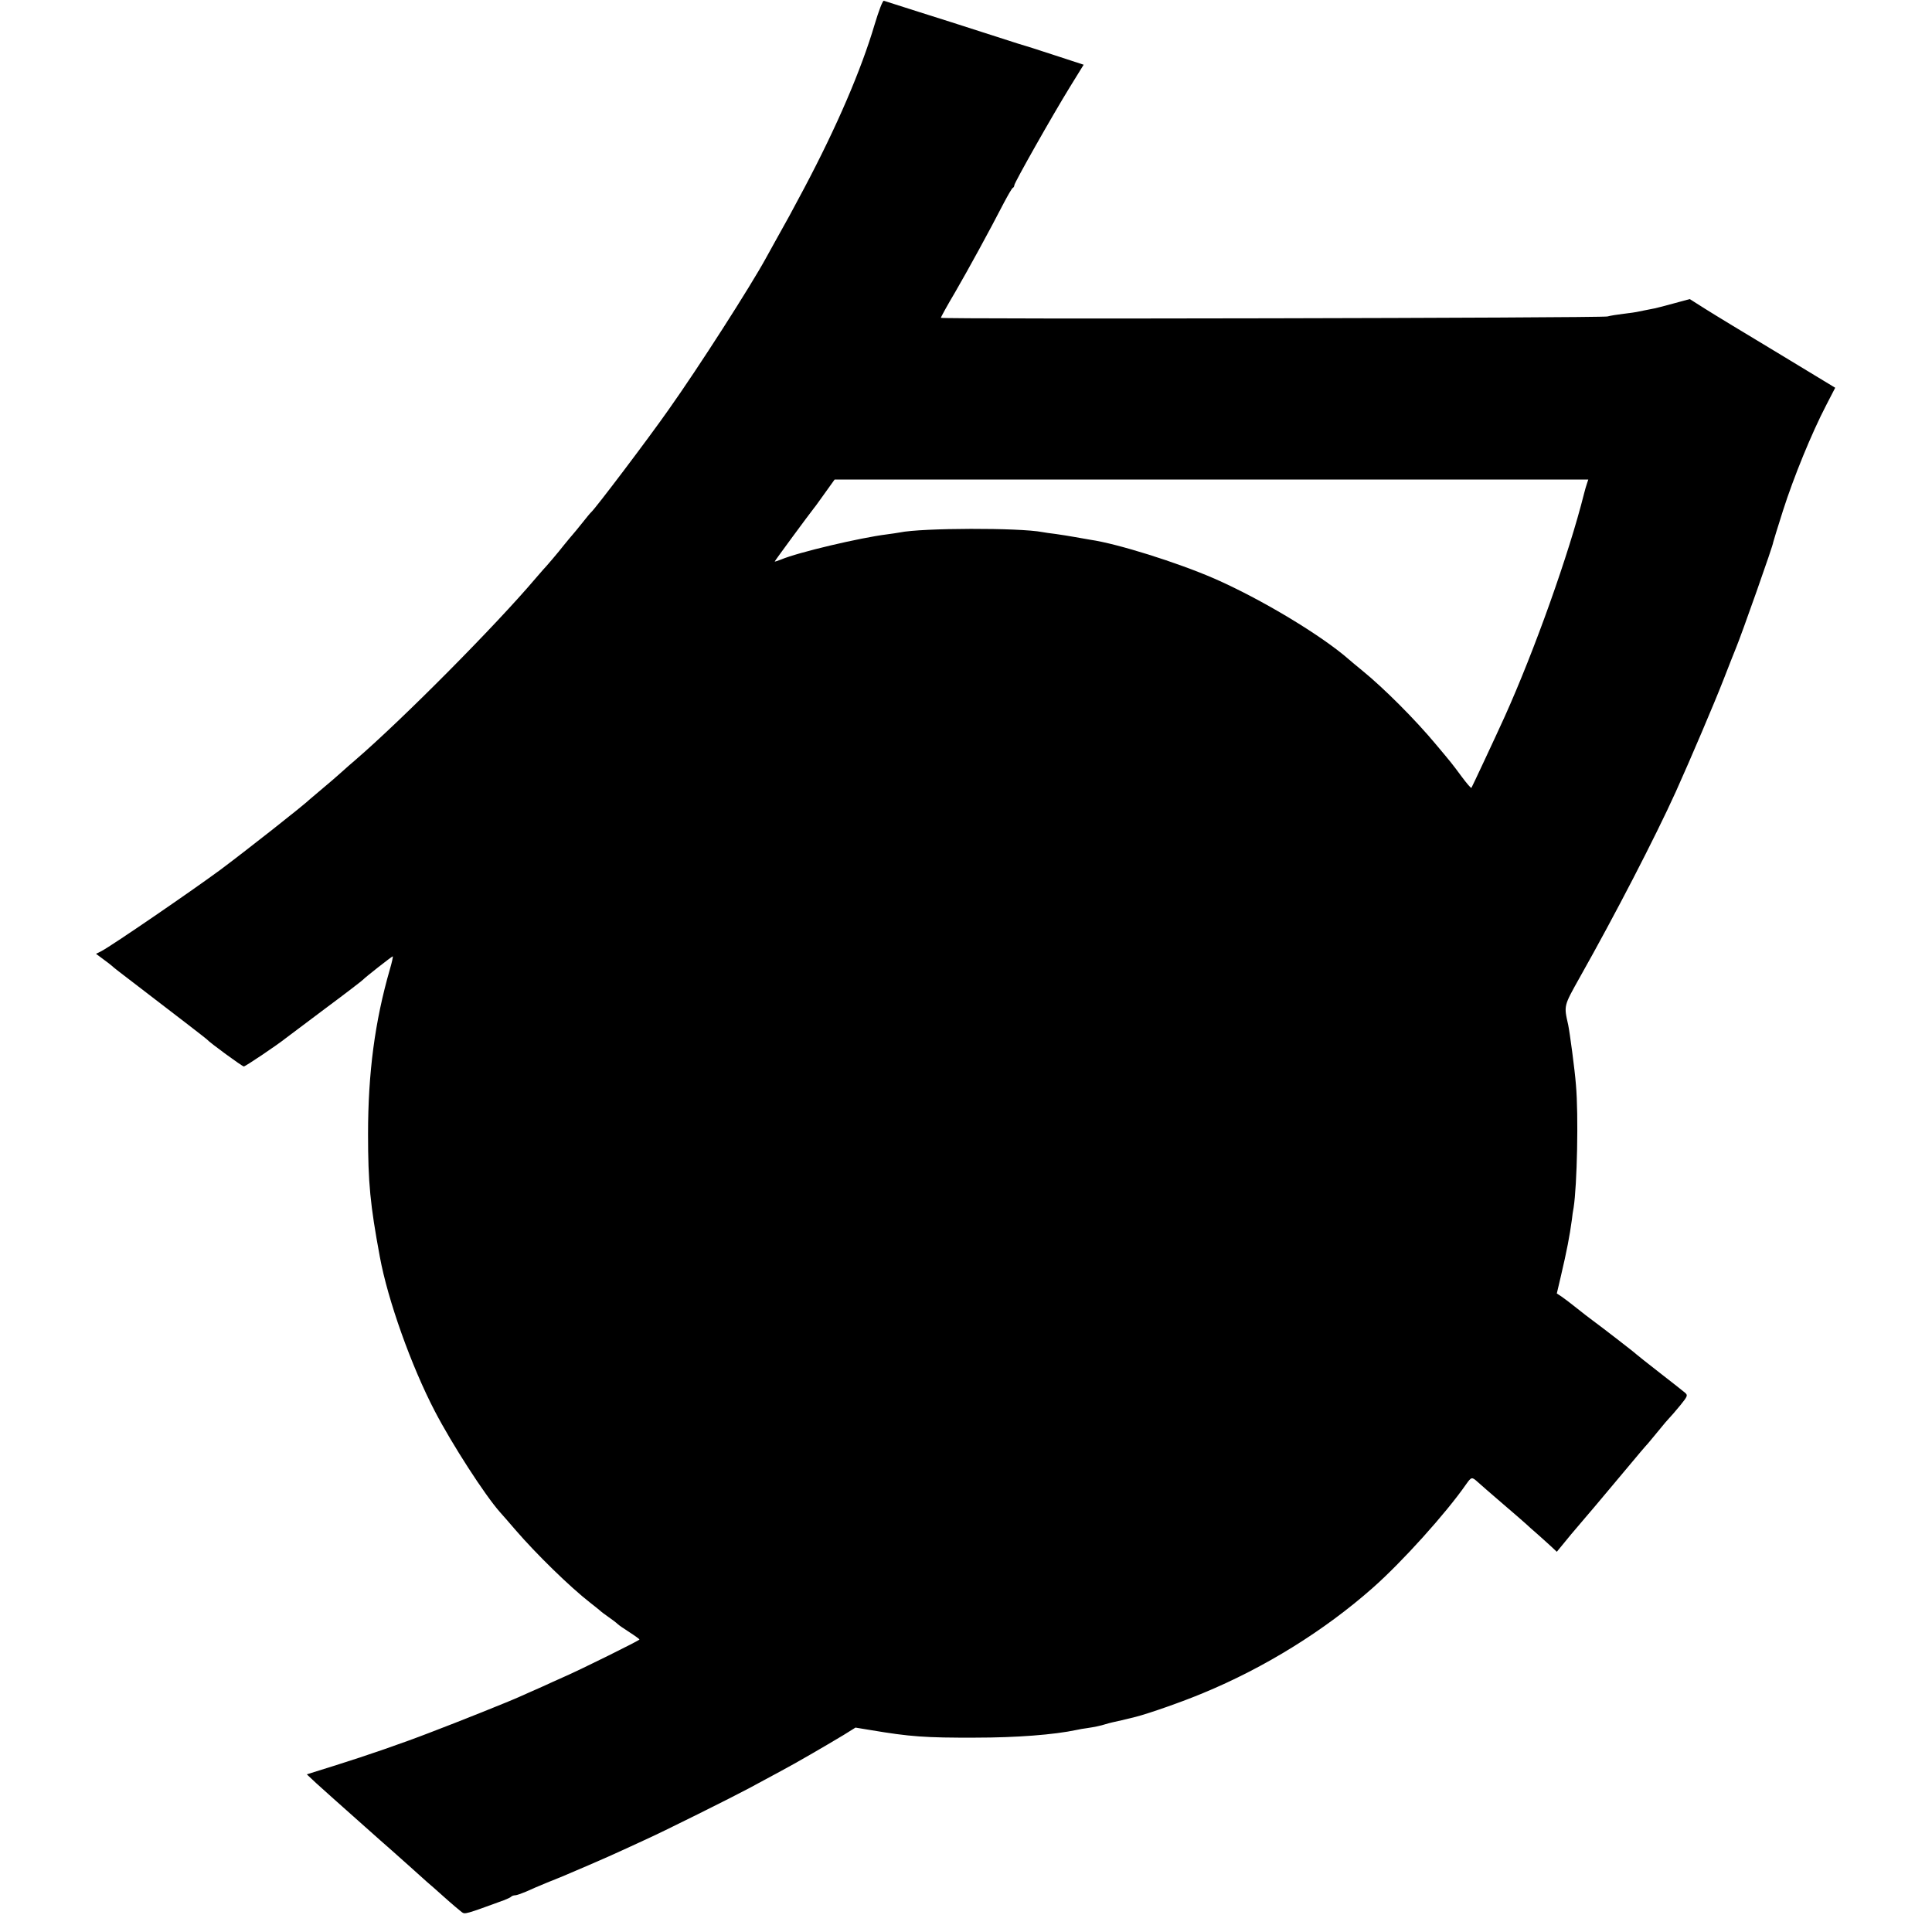 <?xml version="1.0" standalone="no"?>
<!DOCTYPE svg PUBLIC "-//W3C//DTD SVG 20010904//EN"
 "http://www.w3.org/TR/2001/REC-SVG-20010904/DTD/svg10.dtd">
<svg version="1.0" xmlns="http://www.w3.org/2000/svg"
 width="1000pt" height="1000pt" viewBox="0 0 1000 1000"
 preserveAspectRatio="xMidYMid meet">
<g transform="translate(0,1000) scale(0.1,-0.1)"
fill="#000000" stroke="none">
<path d="M4527 9873 c-70 -236 -195 -527 -365 -848 -65 -123 -90 -168 -150
-275 -14 -25 -35 -63 -47 -85 -81 -148 -348 -565 -504 -785 -108 -154 -377
-509 -400 -530 -4 -3 -24 -27 -46 -55 -22 -27 -44 -55 -50 -61 -5 -6 -26 -30
-45 -54 -31 -40 -97 -117 -110 -130 -3 -3 -20 -23 -39 -45 -206 -243 -687
-728 -932 -939 -19 -16 -52 -45 -74 -65 -22 -20 -64 -56 -94 -81 -29 -25 -59
-50 -65 -55 -35 -34 -334 -269 -468 -369 -151 -111 -555 -388 -613 -419 l-28
-14 39 -29 c22 -16 41 -31 44 -34 3 -4 52 -42 110 -86 217 -166 375 -288 380
-293 14 -17 184 -141 192 -141 8 0 173 111 218 147 8 6 101 76 205 154 105 78
192 145 195 149 7 9 148 120 153 120 2 0 -4 -30 -15 -67 -78 -270 -113 -537
-113 -853 0 -251 11 -366 61 -635 41 -224 163 -566 285 -800 88 -169 258 -433
337 -522 9 -10 46 -52 81 -93 108 -125 280 -293 385 -375 21 -16 44 -35 50
-40 6 -6 27 -22 46 -35 19 -13 40 -29 47 -36 6 -6 34 -25 62 -43 28 -18 51
-35 51 -37 0 -5 -303 -155 -390 -193 -30 -13 -82 -37 -115 -52 -33 -14 -85
-38 -115 -51 -55 -25 -315 -129 -465 -186 -145 -56 -328 -119 -484 -168 l-153
-48 49 -46 c44 -40 107 -96 252 -225 25 -22 61 -54 81 -72 19 -17 45 -40 58
-51 12 -11 54 -48 92 -82 38 -34 78 -70 88 -79 11 -9 52 -45 92 -81 40 -36 81
-70 90 -77 17 -12 17 -12 217 61 18 7 36 15 39 19 4 4 13 7 21 7 7 0 32 9 56
19 23 11 71 31 107 46 75 30 71 28 215 90 61 26 144 63 185 82 41 19 93 43
115 53 91 41 446 218 530 263 50 27 124 67 165 89 81 43 227 128 327 188 l61
38 79 -13 c203 -34 282 -40 543 -39 210 0 406 15 523 40 12 3 36 7 52 9 41 6
73 13 95 20 10 3 27 8 37 10 16 3 75 17 123 29 69 18 238 77 348 123 319 132
627 323 877 544 151 133 380 387 484 537 27 38 29 39 61 10 14 -13 72 -63 130
-113 58 -49 112 -97 121 -105 8 -8 33 -30 55 -49 21 -19 53 -47 70 -63 l32
-30 73 89 c41 48 76 90 79 93 3 3 64 75 135 160 169 202 160 191 186 220 11
14 38 45 58 70 20 25 43 52 51 60 8 8 34 38 57 66 38 47 40 52 25 65 -9 8 -69
55 -132 104 -63 49 -117 92 -120 95 -6 7 -186 146 -226 175 -15 11 -53 40 -84
65 -31 25 -67 52 -79 60 l-23 15 20 85 c33 141 46 210 58 297 2 20 6 48 9 62
18 115 26 480 12 636 -6 79 -32 271 -40 310 -23 102 -24 96 61 248 182 323
388 721 496 959 77 171 200 460 246 578 29 74 58 149 65 165 27 64 196 542
193 548 0 1 22 75 51 165 55 172 147 398 224 546 l46 89 -297 180 c-163 98
-333 201 -377 229 l-79 50 -81 -22 c-44 -12 -89 -24 -100 -26 -28 -5 -89 -18
-95 -19 -3 -1 -32 -5 -65 -9 -33 -4 -71 -10 -85 -14 -33 -8 -3450 -15 -3450
-7 0 4 33 64 74 133 71 123 173 309 252 462 22 41 42 77 47 78 4 2 7 8 7 13 0
13 198 363 288 509 l71 115 -147 48 c-81 27 -167 54 -192 61 -25 8 -110 35
-190 61 -80 26 -224 72 -320 102 -96 31 -180 57 -185 59 -6 3 -27 -53 -48
-123z m3687 -2376 c-4 -12 -11 -35 -15 -52 -79 -315 -257 -813 -411 -1155 -49
-108 -169 -364 -172 -368 -3 -2 -24 23 -48 55 -57 77 -57 76 -134 168 -108
130 -272 294 -384 385 -30 25 -60 49 -66 55 -143 126 -456 314 -698 420 -193
84 -503 181 -641 201 -16 3 -52 9 -80 14 -27 5 -72 12 -100 16 -27 3 -59 8
-70 10 -119 23 -622 22 -738 -2 -12 -2 -42 -7 -67 -10 -137 -17 -460 -93 -547
-130 -18 -7 -33 -12 -33 -10 0 3 179 246 203 276 7 8 33 45 59 81 l48 67 1950
0 1951 0 -7 -21z"/>
</g>
</svg>
